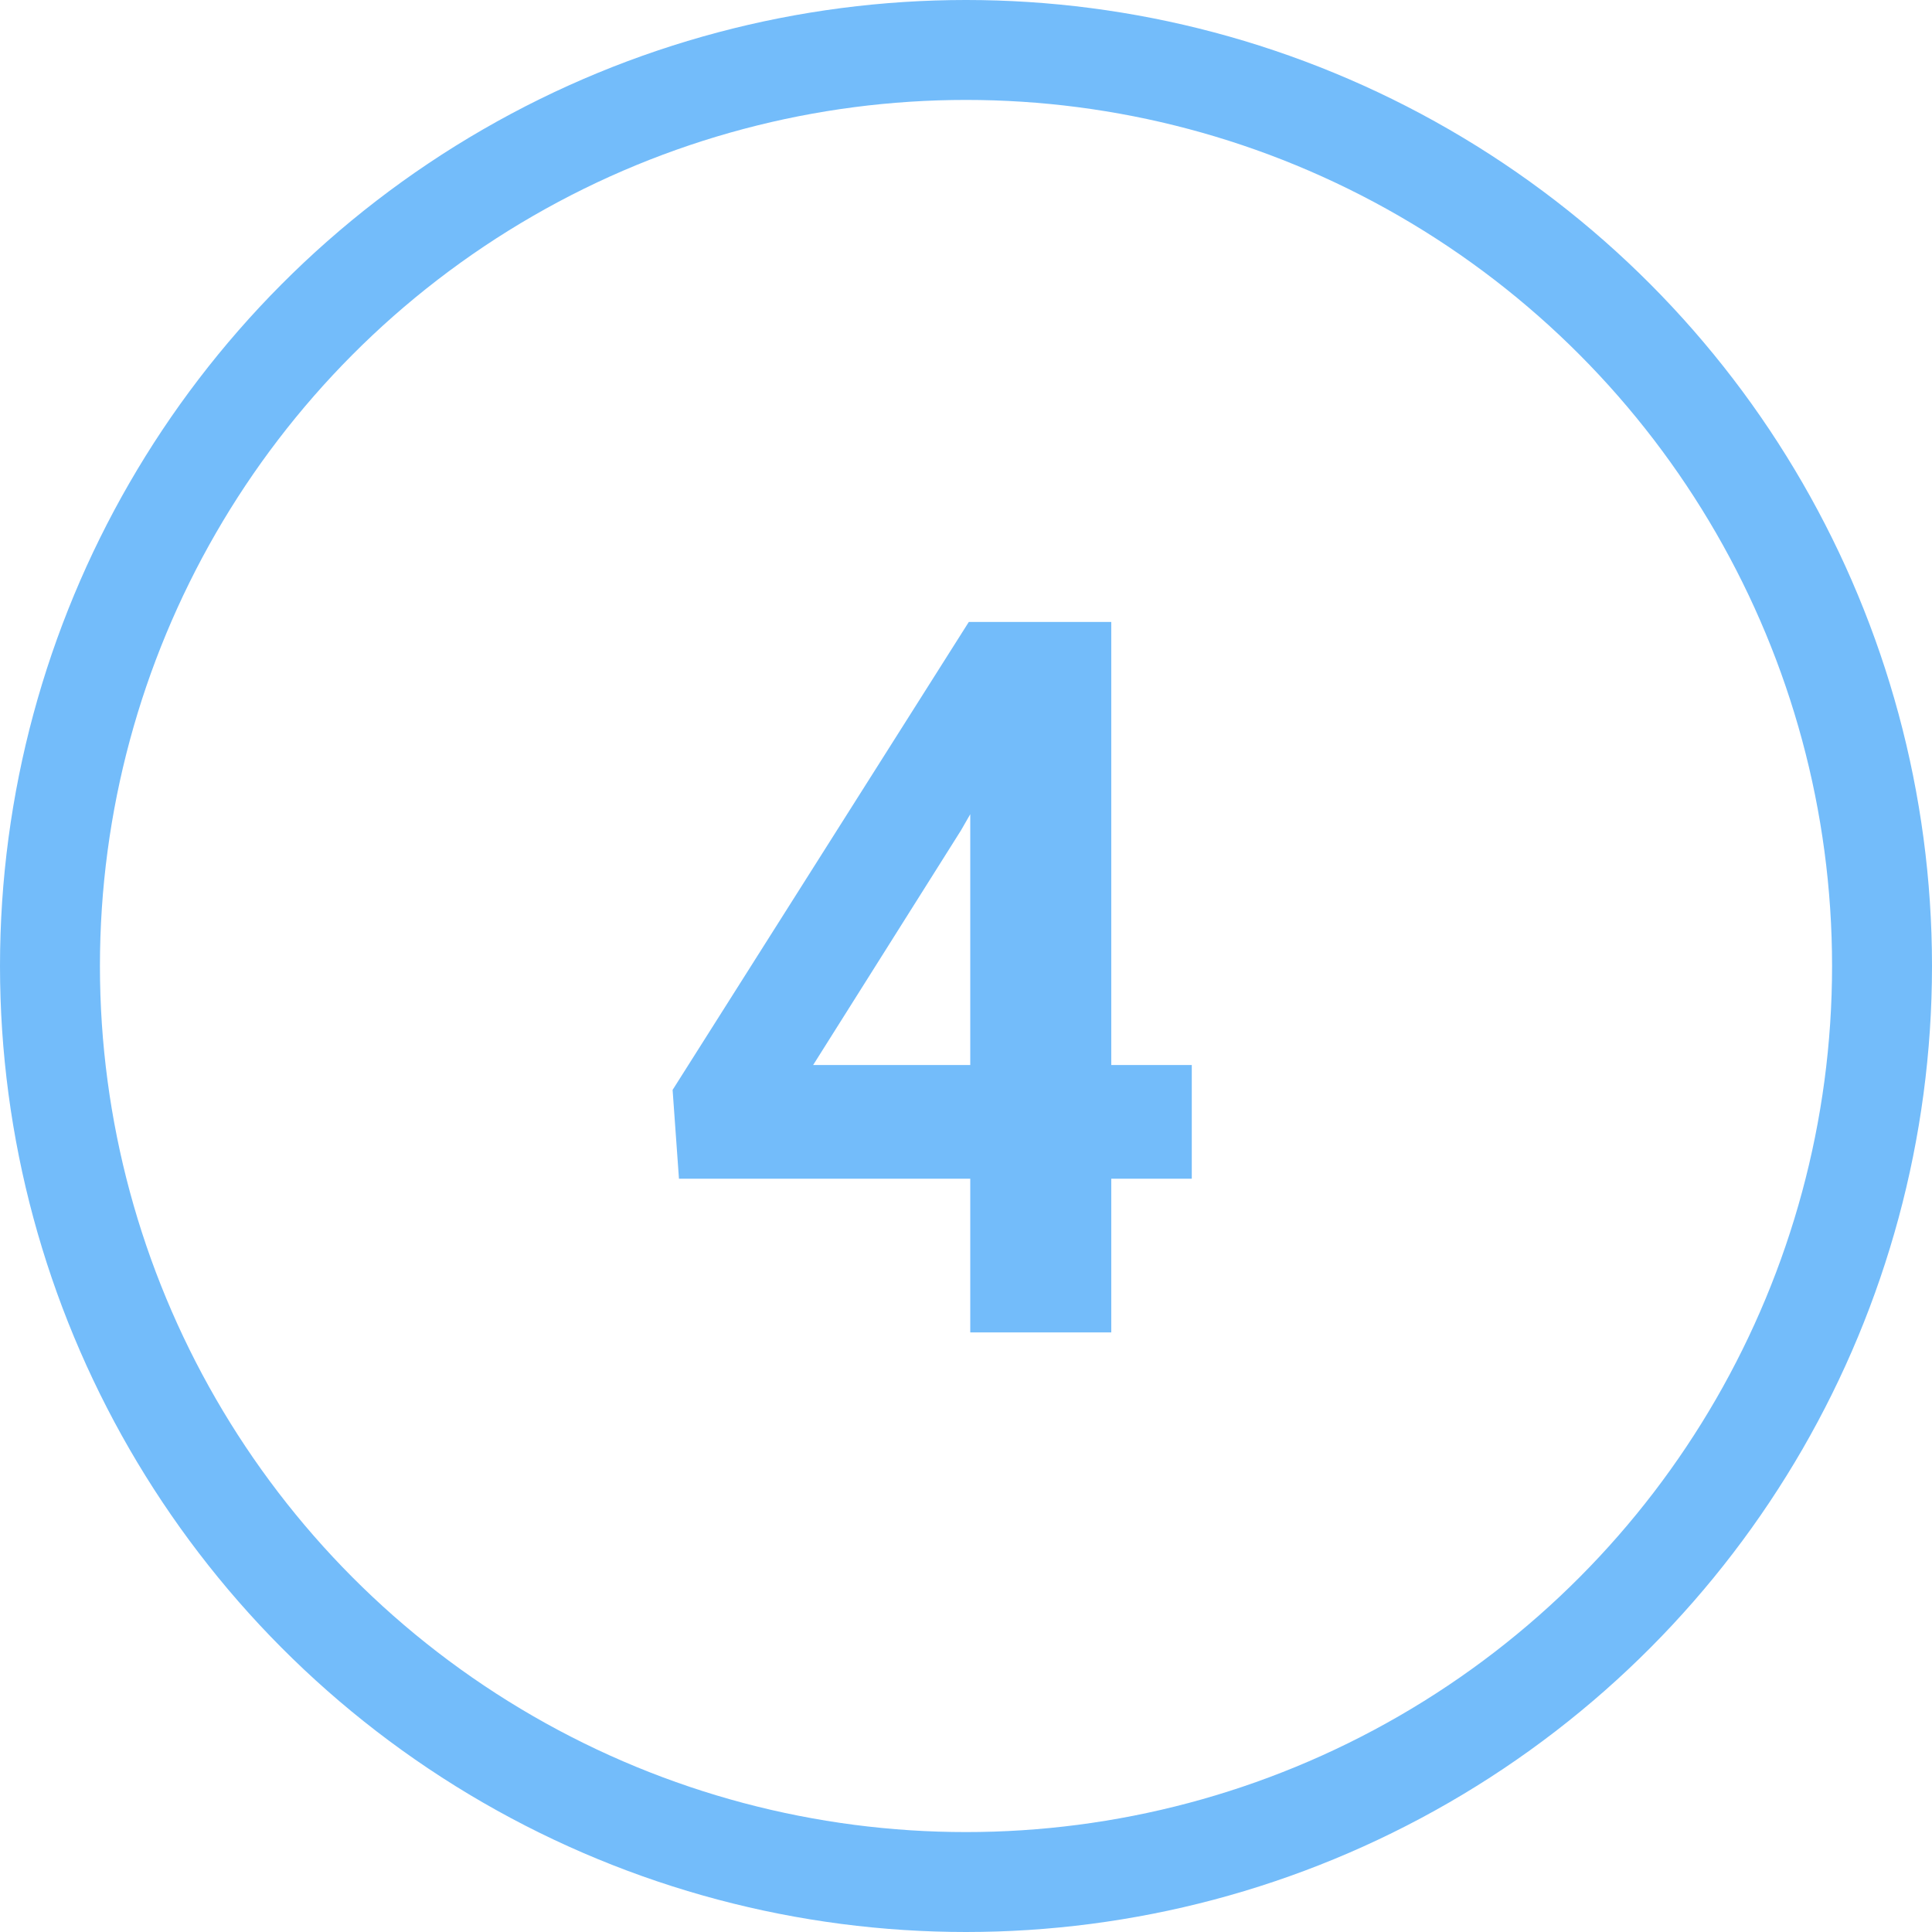 <?xml version="1.0" encoding="UTF-8"?> <svg xmlns="http://www.w3.org/2000/svg" width="58" height="58" viewBox="0 0 58 58" fill="none"> <circle cx="29" cy="29" r="27.5" stroke="#73BCFA" stroke-width="3"></circle> <path d="M33.361 31.973H35.778V35.386H33.361V40H29.128V35.386H20.383L20.192 32.72L29.084 18.672H33.361V31.973ZM24.411 31.973H29.128V24.443L28.85 24.927L24.411 31.973Z" fill="#73BCFA"></path> </svg> 